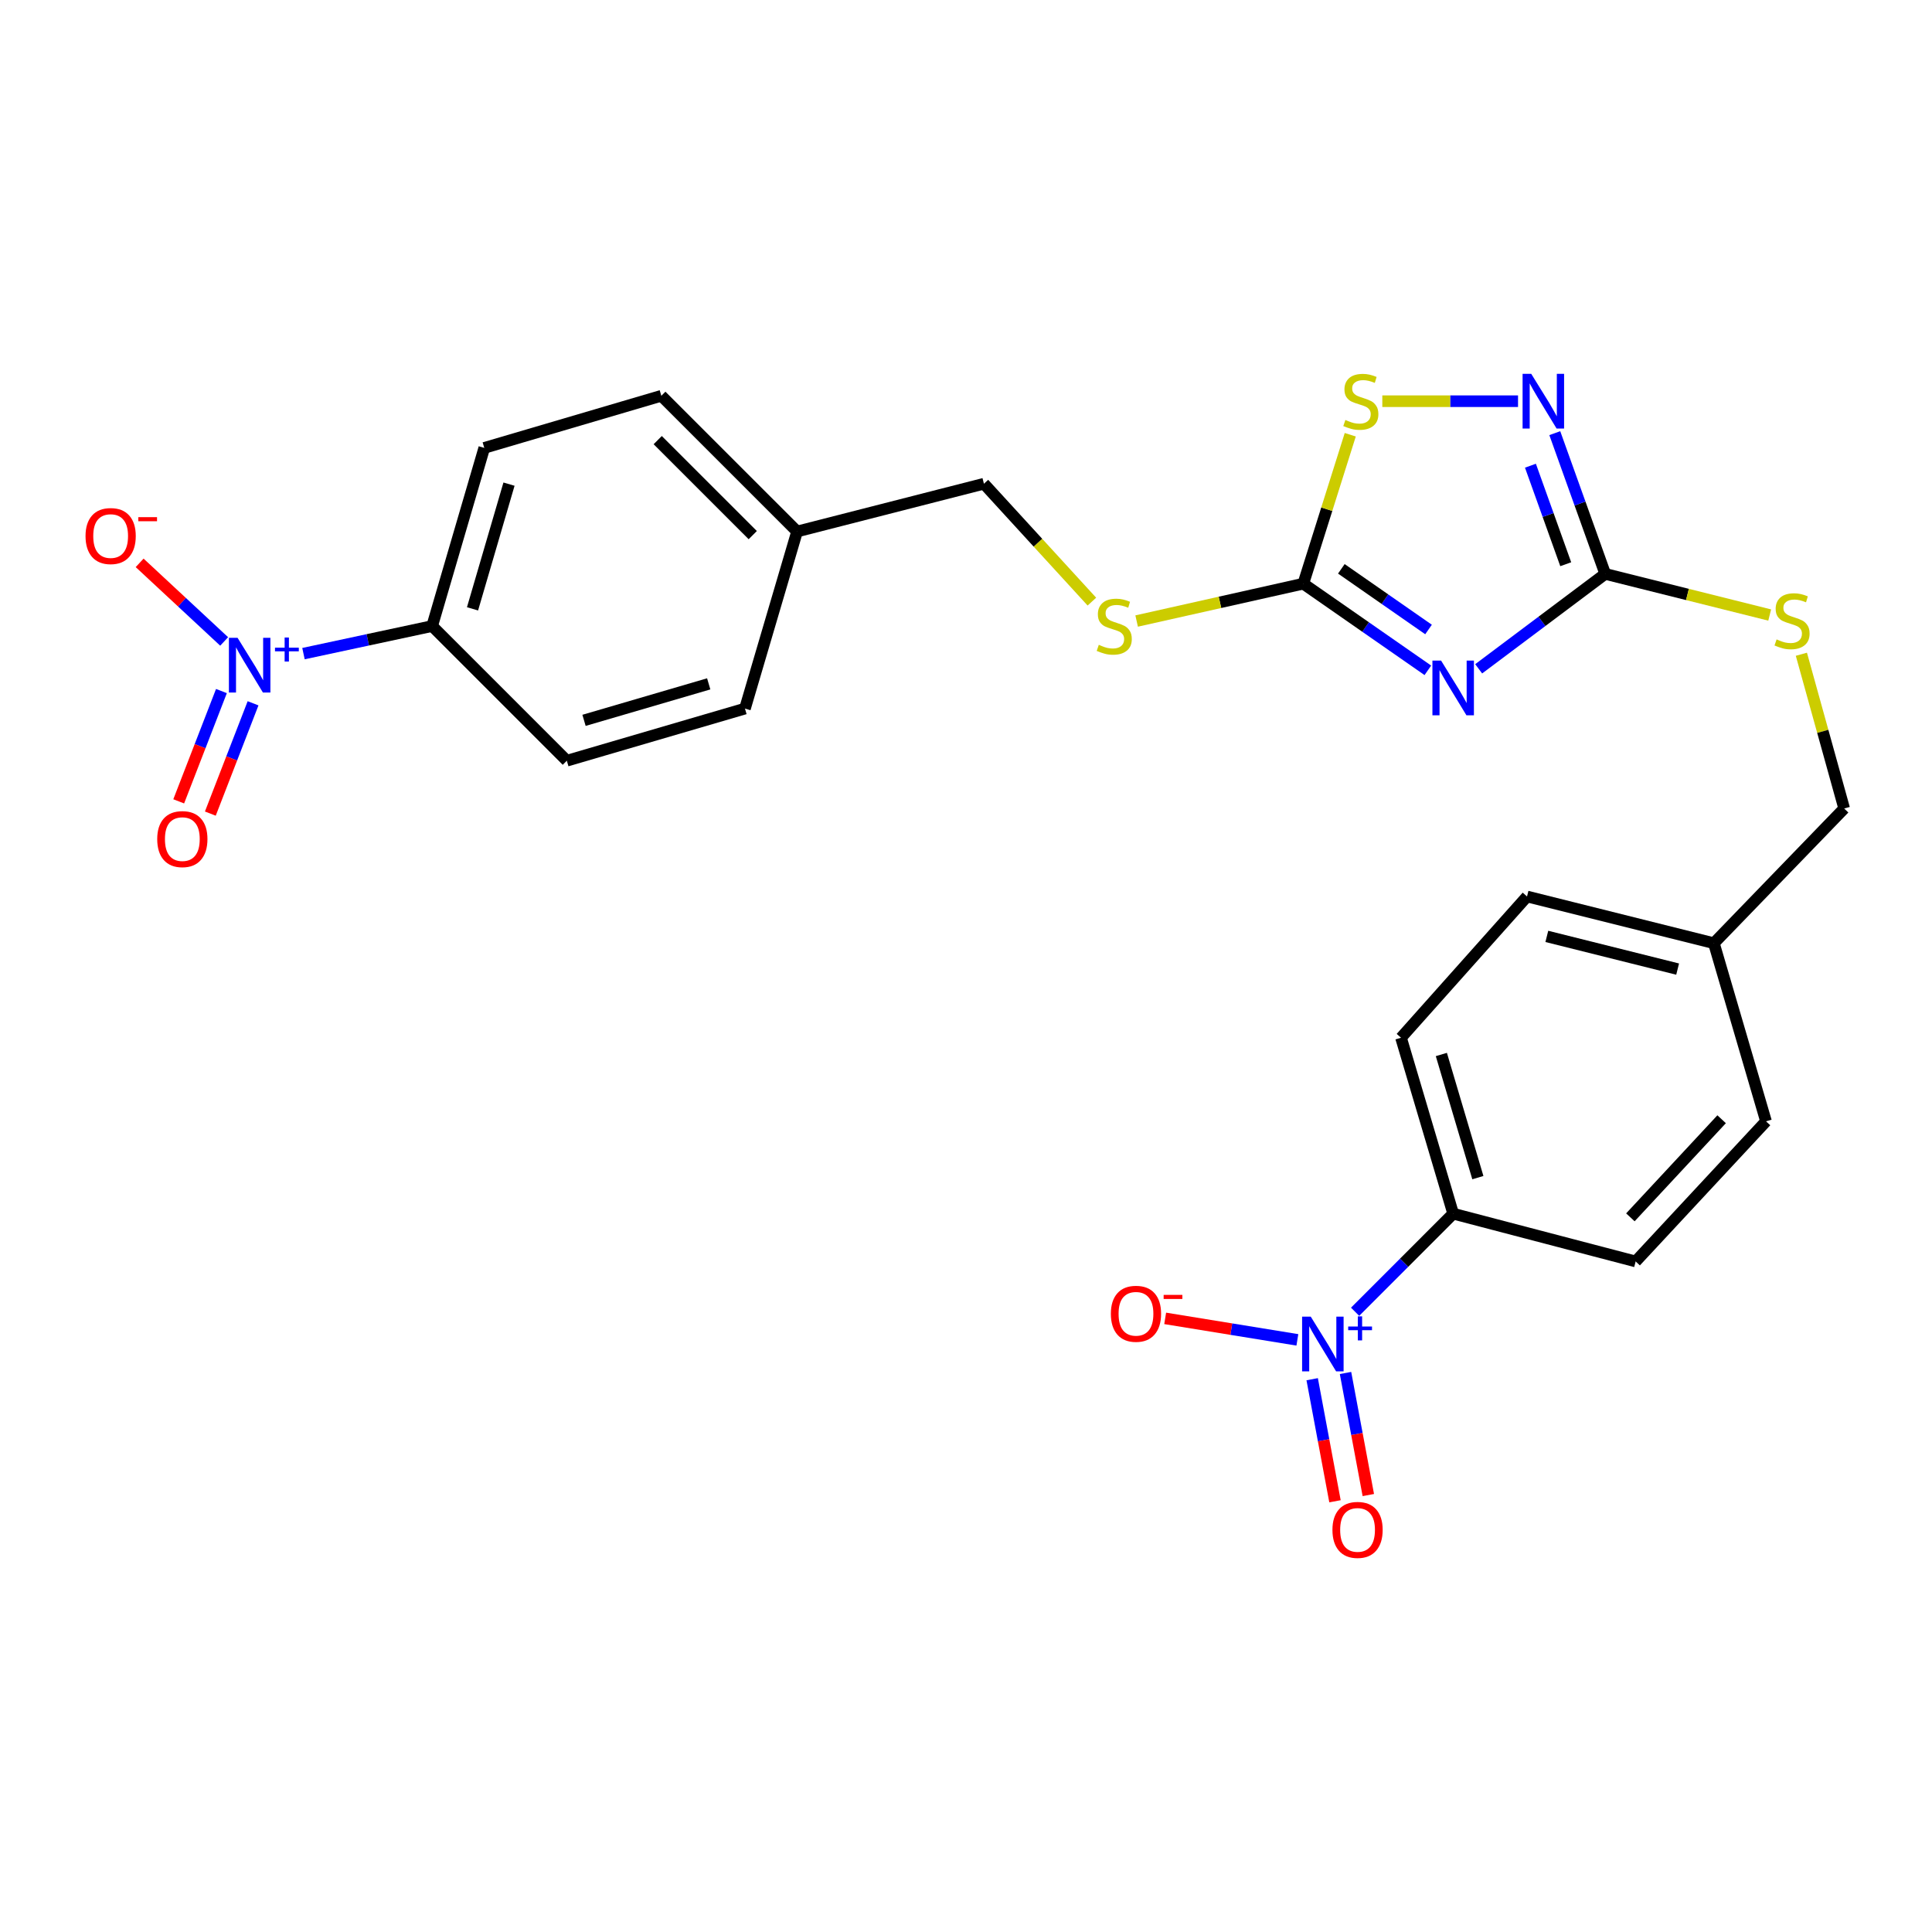 <?xml version='1.0' encoding='iso-8859-1'?>
<svg version='1.1' baseProfile='full'
              xmlns='http://www.w3.org/2000/svg'
                      xmlns:rdkit='http://www.rdkit.org/xml'
                      xmlns:xlink='http://www.w3.org/1999/xlink'
                  xml:space='preserve'
width='1000px' height='1000px' viewBox='0 0 1000 1000'>
<!-- END OF HEADER -->
<rect style='opacity:1.0;fill:#FFFFFF;stroke:none' width='1000' height='1000' x='0' y='0'> </rect>
<path class='bond-2' d='M 765.358,346.176 L 798.111,321.612' style='fill:none;fill-rule:evenodd;stroke:#0000FF;stroke-width:6px;stroke-linecap:butt;stroke-linejoin:miter;stroke-opacity:1' />
<path class='bond-2' d='M 798.111,321.612 L 830.864,297.048' style='fill:none;fill-rule:evenodd;stroke:#000000;stroke-width:6px;stroke-linecap:butt;stroke-linejoin:miter;stroke-opacity:1' />
<path class='bond-3' d='M 739.056,346.96 L 706.82,324.534' style='fill:none;fill-rule:evenodd;stroke:#0000FF;stroke-width:6px;stroke-linecap:butt;stroke-linejoin:miter;stroke-opacity:1' />
<path class='bond-3' d='M 706.82,324.534 L 674.584,302.109' style='fill:none;fill-rule:evenodd;stroke:#000000;stroke-width:6px;stroke-linecap:butt;stroke-linejoin:miter;stroke-opacity:1' />
<path class='bond-3' d='M 739.409,325.823 L 716.844,310.125' style='fill:none;fill-rule:evenodd;stroke:#0000FF;stroke-width:6px;stroke-linecap:butt;stroke-linejoin:miter;stroke-opacity:1' />
<path class='bond-3' d='M 716.844,310.125 L 694.278,294.427' style='fill:none;fill-rule:evenodd;stroke:#000000;stroke-width:6px;stroke-linecap:butt;stroke-linejoin:miter;stroke-opacity:1' />
<path class='bond-0' d='M 157.079,338.314 L 190.381,331.177' style='fill:none;fill-rule:evenodd;stroke:#0000FF;stroke-width:6px;stroke-linecap:butt;stroke-linejoin:miter;stroke-opacity:1' />
<path class='bond-0' d='M 190.381,331.177 L 223.684,324.04' style='fill:none;fill-rule:evenodd;stroke:#000000;stroke-width:6px;stroke-linecap:butt;stroke-linejoin:miter;stroke-opacity:1' />
<path class='bond-9' d='M 116.023,332.013 L 94.15,311.673' style='fill:none;fill-rule:evenodd;stroke:#0000FF;stroke-width:6px;stroke-linecap:butt;stroke-linejoin:miter;stroke-opacity:1' />
<path class='bond-9' d='M 94.15,311.673 L 72.276,291.333' style='fill:none;fill-rule:evenodd;stroke:#FF0000;stroke-width:6px;stroke-linecap:butt;stroke-linejoin:miter;stroke-opacity:1' />
<path class='bond-10' d='M 114.616,357.686 L 103.558,386.232' style='fill:none;fill-rule:evenodd;stroke:#0000FF;stroke-width:6px;stroke-linecap:butt;stroke-linejoin:miter;stroke-opacity:1' />
<path class='bond-10' d='M 103.558,386.232 L 92.501,414.777' style='fill:none;fill-rule:evenodd;stroke:#FF0000;stroke-width:6px;stroke-linecap:butt;stroke-linejoin:miter;stroke-opacity:1' />
<path class='bond-10' d='M 130.984,364.027 L 119.926,392.572' style='fill:none;fill-rule:evenodd;stroke:#0000FF;stroke-width:6px;stroke-linecap:butt;stroke-linejoin:miter;stroke-opacity:1' />
<path class='bond-10' d='M 119.926,392.572 L 108.869,421.118' style='fill:none;fill-rule:evenodd;stroke:#FF0000;stroke-width:6px;stroke-linecap:butt;stroke-linejoin:miter;stroke-opacity:1' />
<path class='bond-1' d='M 701.395,678.965 L 726.777,653.576' style='fill:none;fill-rule:evenodd;stroke:#0000FF;stroke-width:6px;stroke-linecap:butt;stroke-linejoin:miter;stroke-opacity:1' />
<path class='bond-1' d='M 726.777,653.576 L 752.158,628.187' style='fill:none;fill-rule:evenodd;stroke:#000000;stroke-width:6px;stroke-linecap:butt;stroke-linejoin:miter;stroke-opacity:1' />
<path class='bond-8' d='M 671.516,693.514 L 637.305,687.951' style='fill:none;fill-rule:evenodd;stroke:#0000FF;stroke-width:6px;stroke-linecap:butt;stroke-linejoin:miter;stroke-opacity:1' />
<path class='bond-8' d='M 637.305,687.951 L 603.094,682.387' style='fill:none;fill-rule:evenodd;stroke:#FF0000;stroke-width:6px;stroke-linecap:butt;stroke-linejoin:miter;stroke-opacity:1' />
<path class='bond-11' d='M 679.181,713.876 L 685.084,745.468' style='fill:none;fill-rule:evenodd;stroke:#0000FF;stroke-width:6px;stroke-linecap:butt;stroke-linejoin:miter;stroke-opacity:1' />
<path class='bond-11' d='M 685.084,745.468 L 690.988,777.061' style='fill:none;fill-rule:evenodd;stroke:#FF0000;stroke-width:6px;stroke-linecap:butt;stroke-linejoin:miter;stroke-opacity:1' />
<path class='bond-11' d='M 696.436,710.652 L 702.339,742.244' style='fill:none;fill-rule:evenodd;stroke:#0000FF;stroke-width:6px;stroke-linecap:butt;stroke-linejoin:miter;stroke-opacity:1' />
<path class='bond-11' d='M 702.339,742.244 L 708.242,773.837' style='fill:none;fill-rule:evenodd;stroke:#FF0000;stroke-width:6px;stroke-linecap:butt;stroke-linejoin:miter;stroke-opacity:1' />
<path class='bond-4' d='M 830.864,297.048 L 817.81,260.622' style='fill:none;fill-rule:evenodd;stroke:#000000;stroke-width:6px;stroke-linecap:butt;stroke-linejoin:miter;stroke-opacity:1' />
<path class='bond-4' d='M 817.81,260.622 L 804.756,224.197' style='fill:none;fill-rule:evenodd;stroke:#0000FF;stroke-width:6px;stroke-linecap:butt;stroke-linejoin:miter;stroke-opacity:1' />
<path class='bond-4' d='M 810.424,292.042 L 801.286,266.544' style='fill:none;fill-rule:evenodd;stroke:#000000;stroke-width:6px;stroke-linecap:butt;stroke-linejoin:miter;stroke-opacity:1' />
<path class='bond-4' d='M 801.286,266.544 L 792.148,241.047' style='fill:none;fill-rule:evenodd;stroke:#0000FF;stroke-width:6px;stroke-linecap:butt;stroke-linejoin:miter;stroke-opacity:1' />
<path class='bond-12' d='M 830.864,297.048 L 873.428,307.693' style='fill:none;fill-rule:evenodd;stroke:#000000;stroke-width:6px;stroke-linecap:butt;stroke-linejoin:miter;stroke-opacity:1' />
<path class='bond-12' d='M 873.428,307.693 L 915.991,318.338' style='fill:none;fill-rule:evenodd;stroke:#CCCC00;stroke-width:6px;stroke-linecap:butt;stroke-linejoin:miter;stroke-opacity:1' />
<path class='bond-5' d='M 674.584,302.109 L 686.738,263.564' style='fill:none;fill-rule:evenodd;stroke:#000000;stroke-width:6px;stroke-linecap:butt;stroke-linejoin:miter;stroke-opacity:1' />
<path class='bond-5' d='M 686.738,263.564 L 698.892,225.019' style='fill:none;fill-rule:evenodd;stroke:#CCCC00;stroke-width:6px;stroke-linecap:butt;stroke-linejoin:miter;stroke-opacity:1' />
<path class='bond-13' d='M 674.584,302.109 L 631.453,311.776' style='fill:none;fill-rule:evenodd;stroke:#000000;stroke-width:6px;stroke-linecap:butt;stroke-linejoin:miter;stroke-opacity:1' />
<path class='bond-13' d='M 631.453,311.776 L 588.322,321.443' style='fill:none;fill-rule:evenodd;stroke:#CCCC00;stroke-width:6px;stroke-linecap:butt;stroke-linejoin:miter;stroke-opacity:1' />
<path class='bond-26' d='M 785.728,207.663 L 750.604,207.663' style='fill:none;fill-rule:evenodd;stroke:#0000FF;stroke-width:6px;stroke-linecap:butt;stroke-linejoin:miter;stroke-opacity:1' />
<path class='bond-26' d='M 750.604,207.663 L 715.479,207.663' style='fill:none;fill-rule:evenodd;stroke:#CCCC00;stroke-width:6px;stroke-linecap:butt;stroke-linejoin:miter;stroke-opacity:1' />
<path class='bond-6' d='M 752.158,628.187 L 725.166,537.135' style='fill:none;fill-rule:evenodd;stroke:#000000;stroke-width:6px;stroke-linecap:butt;stroke-linejoin:miter;stroke-opacity:1' />
<path class='bond-6' d='M 764.939,609.54 L 746.044,545.804' style='fill:none;fill-rule:evenodd;stroke:#000000;stroke-width:6px;stroke-linecap:butt;stroke-linejoin:miter;stroke-opacity:1' />
<path class='bond-28' d='M 752.158,628.187 L 846.613,652.927' style='fill:none;fill-rule:evenodd;stroke:#000000;stroke-width:6px;stroke-linecap:butt;stroke-linejoin:miter;stroke-opacity:1' />
<path class='bond-7' d='M 223.684,324.04 L 250.657,231.828' style='fill:none;fill-rule:evenodd;stroke:#000000;stroke-width:6px;stroke-linecap:butt;stroke-linejoin:miter;stroke-opacity:1' />
<path class='bond-7' d='M 244.577,315.137 L 263.458,250.588' style='fill:none;fill-rule:evenodd;stroke:#000000;stroke-width:6px;stroke-linecap:butt;stroke-linejoin:miter;stroke-opacity:1' />
<path class='bond-27' d='M 223.684,324.04 L 293.389,393.746' style='fill:none;fill-rule:evenodd;stroke:#000000;stroke-width:6px;stroke-linecap:butt;stroke-linejoin:miter;stroke-opacity:1' />
<path class='bond-18' d='M 932.391,338.635 L 943.468,378.555' style='fill:none;fill-rule:evenodd;stroke:#CCCC00;stroke-width:6px;stroke-linecap:butt;stroke-linejoin:miter;stroke-opacity:1' />
<path class='bond-18' d='M 943.468,378.555 L 954.545,418.476' style='fill:none;fill-rule:evenodd;stroke:#000000;stroke-width:6px;stroke-linecap:butt;stroke-linejoin:miter;stroke-opacity:1' />
<path class='bond-19' d='M 565.158,311.397 L 537.22,280.887' style='fill:none;fill-rule:evenodd;stroke:#CCCC00;stroke-width:6px;stroke-linecap:butt;stroke-linejoin:miter;stroke-opacity:1' />
<path class='bond-19' d='M 537.22,280.887 L 509.282,250.376' style='fill:none;fill-rule:evenodd;stroke:#000000;stroke-width:6px;stroke-linecap:butt;stroke-linejoin:miter;stroke-opacity:1' />
<path class='bond-14' d='M 293.389,393.746 L 385.591,366.763' style='fill:none;fill-rule:evenodd;stroke:#000000;stroke-width:6px;stroke-linecap:butt;stroke-linejoin:miter;stroke-opacity:1' />
<path class='bond-14' d='M 302.289,372.852 L 366.831,353.964' style='fill:none;fill-rule:evenodd;stroke:#000000;stroke-width:6px;stroke-linecap:butt;stroke-linejoin:miter;stroke-opacity:1' />
<path class='bond-15' d='M 250.657,231.828 L 342.304,204.855' style='fill:none;fill-rule:evenodd;stroke:#000000;stroke-width:6px;stroke-linecap:butt;stroke-linejoin:miter;stroke-opacity:1' />
<path class='bond-16' d='M 725.166,537.135 L 790.385,464.017' style='fill:none;fill-rule:evenodd;stroke:#000000;stroke-width:6px;stroke-linecap:butt;stroke-linejoin:miter;stroke-opacity:1' />
<path class='bond-17' d='M 846.613,652.927 L 914.086,580.393' style='fill:none;fill-rule:evenodd;stroke:#000000;stroke-width:6px;stroke-linecap:butt;stroke-linejoin:miter;stroke-opacity:1' />
<path class='bond-17' d='M 843.882,630.091 L 891.113,579.318' style='fill:none;fill-rule:evenodd;stroke:#000000;stroke-width:6px;stroke-linecap:butt;stroke-linejoin:miter;stroke-opacity:1' />
<path class='bond-21' d='M 954.545,418.476 L 887.103,488.201' style='fill:none;fill-rule:evenodd;stroke:#000000;stroke-width:6px;stroke-linecap:butt;stroke-linejoin:miter;stroke-opacity:1' />
<path class='bond-20' d='M 509.282,250.376 L 412.574,275.106' style='fill:none;fill-rule:evenodd;stroke:#000000;stroke-width:6px;stroke-linecap:butt;stroke-linejoin:miter;stroke-opacity:1' />
<path class='bond-23' d='M 412.574,275.106 L 385.591,366.763' style='fill:none;fill-rule:evenodd;stroke:#000000;stroke-width:6px;stroke-linecap:butt;stroke-linejoin:miter;stroke-opacity:1' />
<path class='bond-24' d='M 412.574,275.106 L 342.304,204.855' style='fill:none;fill-rule:evenodd;stroke:#000000;stroke-width:6px;stroke-linecap:butt;stroke-linejoin:miter;stroke-opacity:1' />
<path class='bond-24' d='M 389.624,276.982 L 340.434,227.806' style='fill:none;fill-rule:evenodd;stroke:#000000;stroke-width:6px;stroke-linecap:butt;stroke-linejoin:miter;stroke-opacity:1' />
<path class='bond-22' d='M 887.103,488.201 L 914.086,580.393' style='fill:none;fill-rule:evenodd;stroke:#000000;stroke-width:6px;stroke-linecap:butt;stroke-linejoin:miter;stroke-opacity:1' />
<path class='bond-25' d='M 887.103,488.201 L 790.385,464.017' style='fill:none;fill-rule:evenodd;stroke:#000000;stroke-width:6px;stroke-linecap:butt;stroke-linejoin:miter;stroke-opacity:1' />
<path class='bond-25' d='M 868.337,501.602 L 800.635,484.673' style='fill:none;fill-rule:evenodd;stroke:#000000;stroke-width:6px;stroke-linecap:butt;stroke-linejoin:miter;stroke-opacity:1' />
<path  class='atom-0' d='M 745.898 341.915
L 755.178 356.915
Q 756.098 358.395, 757.578 361.075
Q 759.058 363.755, 759.138 363.915
L 759.138 341.915
L 762.898 341.915
L 762.898 370.235
L 759.018 370.235
L 749.058 353.835
Q 747.898 351.915, 746.658 349.715
Q 745.458 347.515, 745.098 346.835
L 745.098 370.235
L 741.418 370.235
L 741.418 341.915
L 745.898 341.915
' fill='#0000FF'/>
<path  class='atom-1' d='M 122.959 330.125
L 132.239 345.125
Q 133.159 346.605, 134.639 349.285
Q 136.119 351.965, 136.199 352.125
L 136.199 330.125
L 139.959 330.125
L 139.959 358.445
L 136.079 358.445
L 126.119 342.045
Q 124.959 340.125, 123.719 337.925
Q 122.519 335.725, 122.159 335.045
L 122.159 358.445
L 118.479 358.445
L 118.479 330.125
L 122.959 330.125
' fill='#0000FF'/>
<path  class='atom-1' d='M 142.335 335.23
L 147.325 335.23
L 147.325 329.976
L 149.542 329.976
L 149.542 335.23
L 154.664 335.23
L 154.664 337.131
L 149.542 337.131
L 149.542 342.411
L 147.325 342.411
L 147.325 337.131
L 142.335 337.131
L 142.335 335.23
' fill='#0000FF'/>
<path  class='atom-2' d='M 678.446 681.499
L 687.726 696.499
Q 688.646 697.979, 690.126 700.659
Q 691.606 703.339, 691.686 703.499
L 691.686 681.499
L 695.446 681.499
L 695.446 709.819
L 691.566 709.819
L 681.606 693.419
Q 680.446 691.499, 679.206 689.299
Q 678.006 687.099, 677.646 686.419
L 677.646 709.819
L 673.966 709.819
L 673.966 681.499
L 678.446 681.499
' fill='#0000FF'/>
<path  class='atom-2' d='M 697.822 686.604
L 702.811 686.604
L 702.811 681.35
L 705.029 681.35
L 705.029 686.604
L 710.151 686.604
L 710.151 688.504
L 705.029 688.504
L 705.029 693.784
L 702.811 693.784
L 702.811 688.504
L 697.822 688.504
L 697.822 686.604
' fill='#0000FF'/>
<path  class='atom-5' d='M 792.57 193.503
L 801.85 208.503
Q 802.77 209.983, 804.25 212.663
Q 805.73 215.343, 805.81 215.503
L 805.81 193.503
L 809.57 193.503
L 809.57 221.823
L 805.69 221.823
L 795.73 205.423
Q 794.57 203.503, 793.33 201.303
Q 792.13 199.103, 791.77 198.423
L 791.77 221.823
L 788.09 221.823
L 788.09 193.503
L 792.57 193.503
' fill='#0000FF'/>
<path  class='atom-6' d='M 696.365 217.383
Q 696.685 217.503, 698.005 218.063
Q 699.325 218.623, 700.765 218.983
Q 702.245 219.303, 703.685 219.303
Q 706.365 219.303, 707.925 218.023
Q 709.485 216.703, 709.485 214.423
Q 709.485 212.863, 708.685 211.903
Q 707.925 210.943, 706.725 210.423
Q 705.525 209.903, 703.525 209.303
Q 701.005 208.543, 699.485 207.823
Q 698.005 207.103, 696.925 205.583
Q 695.885 204.063, 695.885 201.503
Q 695.885 197.943, 698.285 195.743
Q 700.725 193.543, 705.525 193.543
Q 708.805 193.543, 712.525 195.103
L 711.605 198.183
Q 708.205 196.783, 705.645 196.783
Q 702.885 196.783, 701.365 197.943
Q 699.845 199.063, 699.885 201.023
Q 699.885 202.543, 700.645 203.463
Q 701.445 204.383, 702.565 204.903
Q 703.725 205.423, 705.645 206.023
Q 708.205 206.823, 709.725 207.623
Q 711.245 208.423, 712.325 210.063
Q 713.445 211.663, 713.445 214.423
Q 713.445 218.343, 710.805 220.463
Q 708.205 222.543, 703.845 222.543
Q 701.325 222.543, 699.405 221.983
Q 697.525 221.463, 695.285 220.543
L 696.365 217.383
' fill='#CCCC00'/>
<path  class='atom-9' d='M 574.979 680.009
Q 574.979 673.209, 578.339 669.409
Q 581.699 665.609, 587.979 665.609
Q 594.259 665.609, 597.619 669.409
Q 600.979 673.209, 600.979 680.009
Q 600.979 686.889, 597.579 690.809
Q 594.179 694.689, 587.979 694.689
Q 581.739 694.689, 578.339 690.809
Q 574.979 686.929, 574.979 680.009
M 587.979 691.489
Q 592.299 691.489, 594.619 688.609
Q 596.979 685.689, 596.979 680.009
Q 596.979 674.449, 594.619 671.649
Q 592.299 668.809, 587.979 668.809
Q 583.659 668.809, 581.299 671.609
Q 578.979 674.409, 578.979 680.009
Q 578.979 685.729, 581.299 688.609
Q 583.659 691.489, 587.979 691.489
' fill='#FF0000'/>
<path  class='atom-9' d='M 602.299 670.232
L 611.987 670.232
L 611.987 672.344
L 602.299 672.344
L 602.299 670.232
' fill='#FF0000'/>
<path  class='atom-10' d='M 44.271 277.458
Q 44.271 270.658, 47.631 266.858
Q 50.991 263.058, 57.271 263.058
Q 63.551 263.058, 66.911 266.858
Q 70.271 270.658, 70.271 277.458
Q 70.271 284.338, 66.871 288.258
Q 63.471 292.138, 57.271 292.138
Q 51.031 292.138, 47.631 288.258
Q 44.271 284.378, 44.271 277.458
M 57.271 288.938
Q 61.591 288.938, 63.911 286.058
Q 66.271 283.138, 66.271 277.458
Q 66.271 271.898, 63.911 269.098
Q 61.591 266.258, 57.271 266.258
Q 52.951 266.258, 50.591 269.058
Q 48.271 271.858, 48.271 277.458
Q 48.271 283.178, 50.591 286.058
Q 52.951 288.938, 57.271 288.938
' fill='#FF0000'/>
<path  class='atom-10' d='M 71.591 267.681
L 81.28 267.681
L 81.28 269.793
L 71.591 269.793
L 71.591 267.681
' fill='#FF0000'/>
<path  class='atom-11' d='M 81.376 434.315
Q 81.376 427.515, 84.736 423.715
Q 88.096 419.915, 94.376 419.915
Q 100.656 419.915, 104.016 423.715
Q 107.376 427.515, 107.376 434.315
Q 107.376 441.195, 103.976 445.115
Q 100.576 448.995, 94.376 448.995
Q 88.136 448.995, 84.736 445.115
Q 81.376 441.235, 81.376 434.315
M 94.376 445.795
Q 98.696 445.795, 101.016 442.915
Q 103.376 439.995, 103.376 434.315
Q 103.376 428.755, 101.016 425.955
Q 98.696 423.115, 94.376 423.115
Q 90.056 423.115, 87.696 425.915
Q 85.376 428.715, 85.376 434.315
Q 85.376 440.035, 87.696 442.915
Q 90.056 445.795, 94.376 445.795
' fill='#FF0000'/>
<path  class='atom-12' d='M 689.668 791.871
Q 689.668 785.071, 693.028 781.271
Q 696.388 777.471, 702.668 777.471
Q 708.948 777.471, 712.308 781.271
Q 715.668 785.071, 715.668 791.871
Q 715.668 798.751, 712.268 802.671
Q 708.868 806.551, 702.668 806.551
Q 696.428 806.551, 693.028 802.671
Q 689.668 798.791, 689.668 791.871
M 702.668 803.351
Q 706.988 803.351, 709.308 800.471
Q 711.668 797.551, 711.668 791.871
Q 711.668 786.311, 709.308 783.511
Q 706.988 780.671, 702.668 780.671
Q 698.348 780.671, 695.988 783.471
Q 693.668 786.271, 693.668 791.871
Q 693.668 797.591, 695.988 800.471
Q 698.348 803.351, 702.668 803.351
' fill='#FF0000'/>
<path  class='atom-13' d='M 919.562 330.952
Q 919.882 331.072, 921.202 331.632
Q 922.522 332.192, 923.962 332.552
Q 925.442 332.872, 926.882 332.872
Q 929.562 332.872, 931.122 331.592
Q 932.682 330.272, 932.682 327.992
Q 932.682 326.432, 931.882 325.472
Q 931.122 324.512, 929.922 323.992
Q 928.722 323.472, 926.722 322.872
Q 924.202 322.112, 922.682 321.392
Q 921.202 320.672, 920.122 319.152
Q 919.082 317.632, 919.082 315.072
Q 919.082 311.512, 921.482 309.312
Q 923.922 307.112, 928.722 307.112
Q 932.002 307.112, 935.722 308.672
L 934.802 311.752
Q 931.402 310.352, 928.842 310.352
Q 926.082 310.352, 924.562 311.512
Q 923.042 312.632, 923.082 314.592
Q 923.082 316.112, 923.842 317.032
Q 924.642 317.952, 925.762 318.472
Q 926.922 318.992, 928.842 319.592
Q 931.402 320.392, 932.922 321.192
Q 934.442 321.992, 935.522 323.632
Q 936.642 325.232, 936.642 327.992
Q 936.642 331.912, 934.002 334.032
Q 931.402 336.112, 927.042 336.112
Q 924.522 336.112, 922.602 335.552
Q 920.722 335.032, 918.482 334.112
L 919.562 330.952
' fill='#CCCC00'/>
<path  class='atom-14' d='M 568.735 333.76
Q 569.055 333.88, 570.375 334.44
Q 571.695 335, 573.135 335.36
Q 574.615 335.68, 576.055 335.68
Q 578.735 335.68, 580.295 334.4
Q 581.855 333.08, 581.855 330.8
Q 581.855 329.24, 581.055 328.28
Q 580.295 327.32, 579.095 326.8
Q 577.895 326.28, 575.895 325.68
Q 573.375 324.92, 571.855 324.2
Q 570.375 323.48, 569.295 321.96
Q 568.255 320.44, 568.255 317.88
Q 568.255 314.32, 570.655 312.12
Q 573.095 309.92, 577.895 309.92
Q 581.175 309.92, 584.895 311.48
L 583.975 314.56
Q 580.575 313.16, 578.015 313.16
Q 575.255 313.16, 573.735 314.32
Q 572.215 315.44, 572.255 317.4
Q 572.255 318.92, 573.015 319.84
Q 573.815 320.76, 574.935 321.28
Q 576.095 321.8, 578.015 322.4
Q 580.575 323.2, 582.095 324
Q 583.615 324.8, 584.695 326.44
Q 585.815 328.04, 585.815 330.8
Q 585.815 334.72, 583.175 336.84
Q 580.575 338.92, 576.215 338.92
Q 573.695 338.92, 571.775 338.36
Q 569.895 337.84, 567.655 336.92
L 568.735 333.76
' fill='#CCCC00'/>
</svg>
